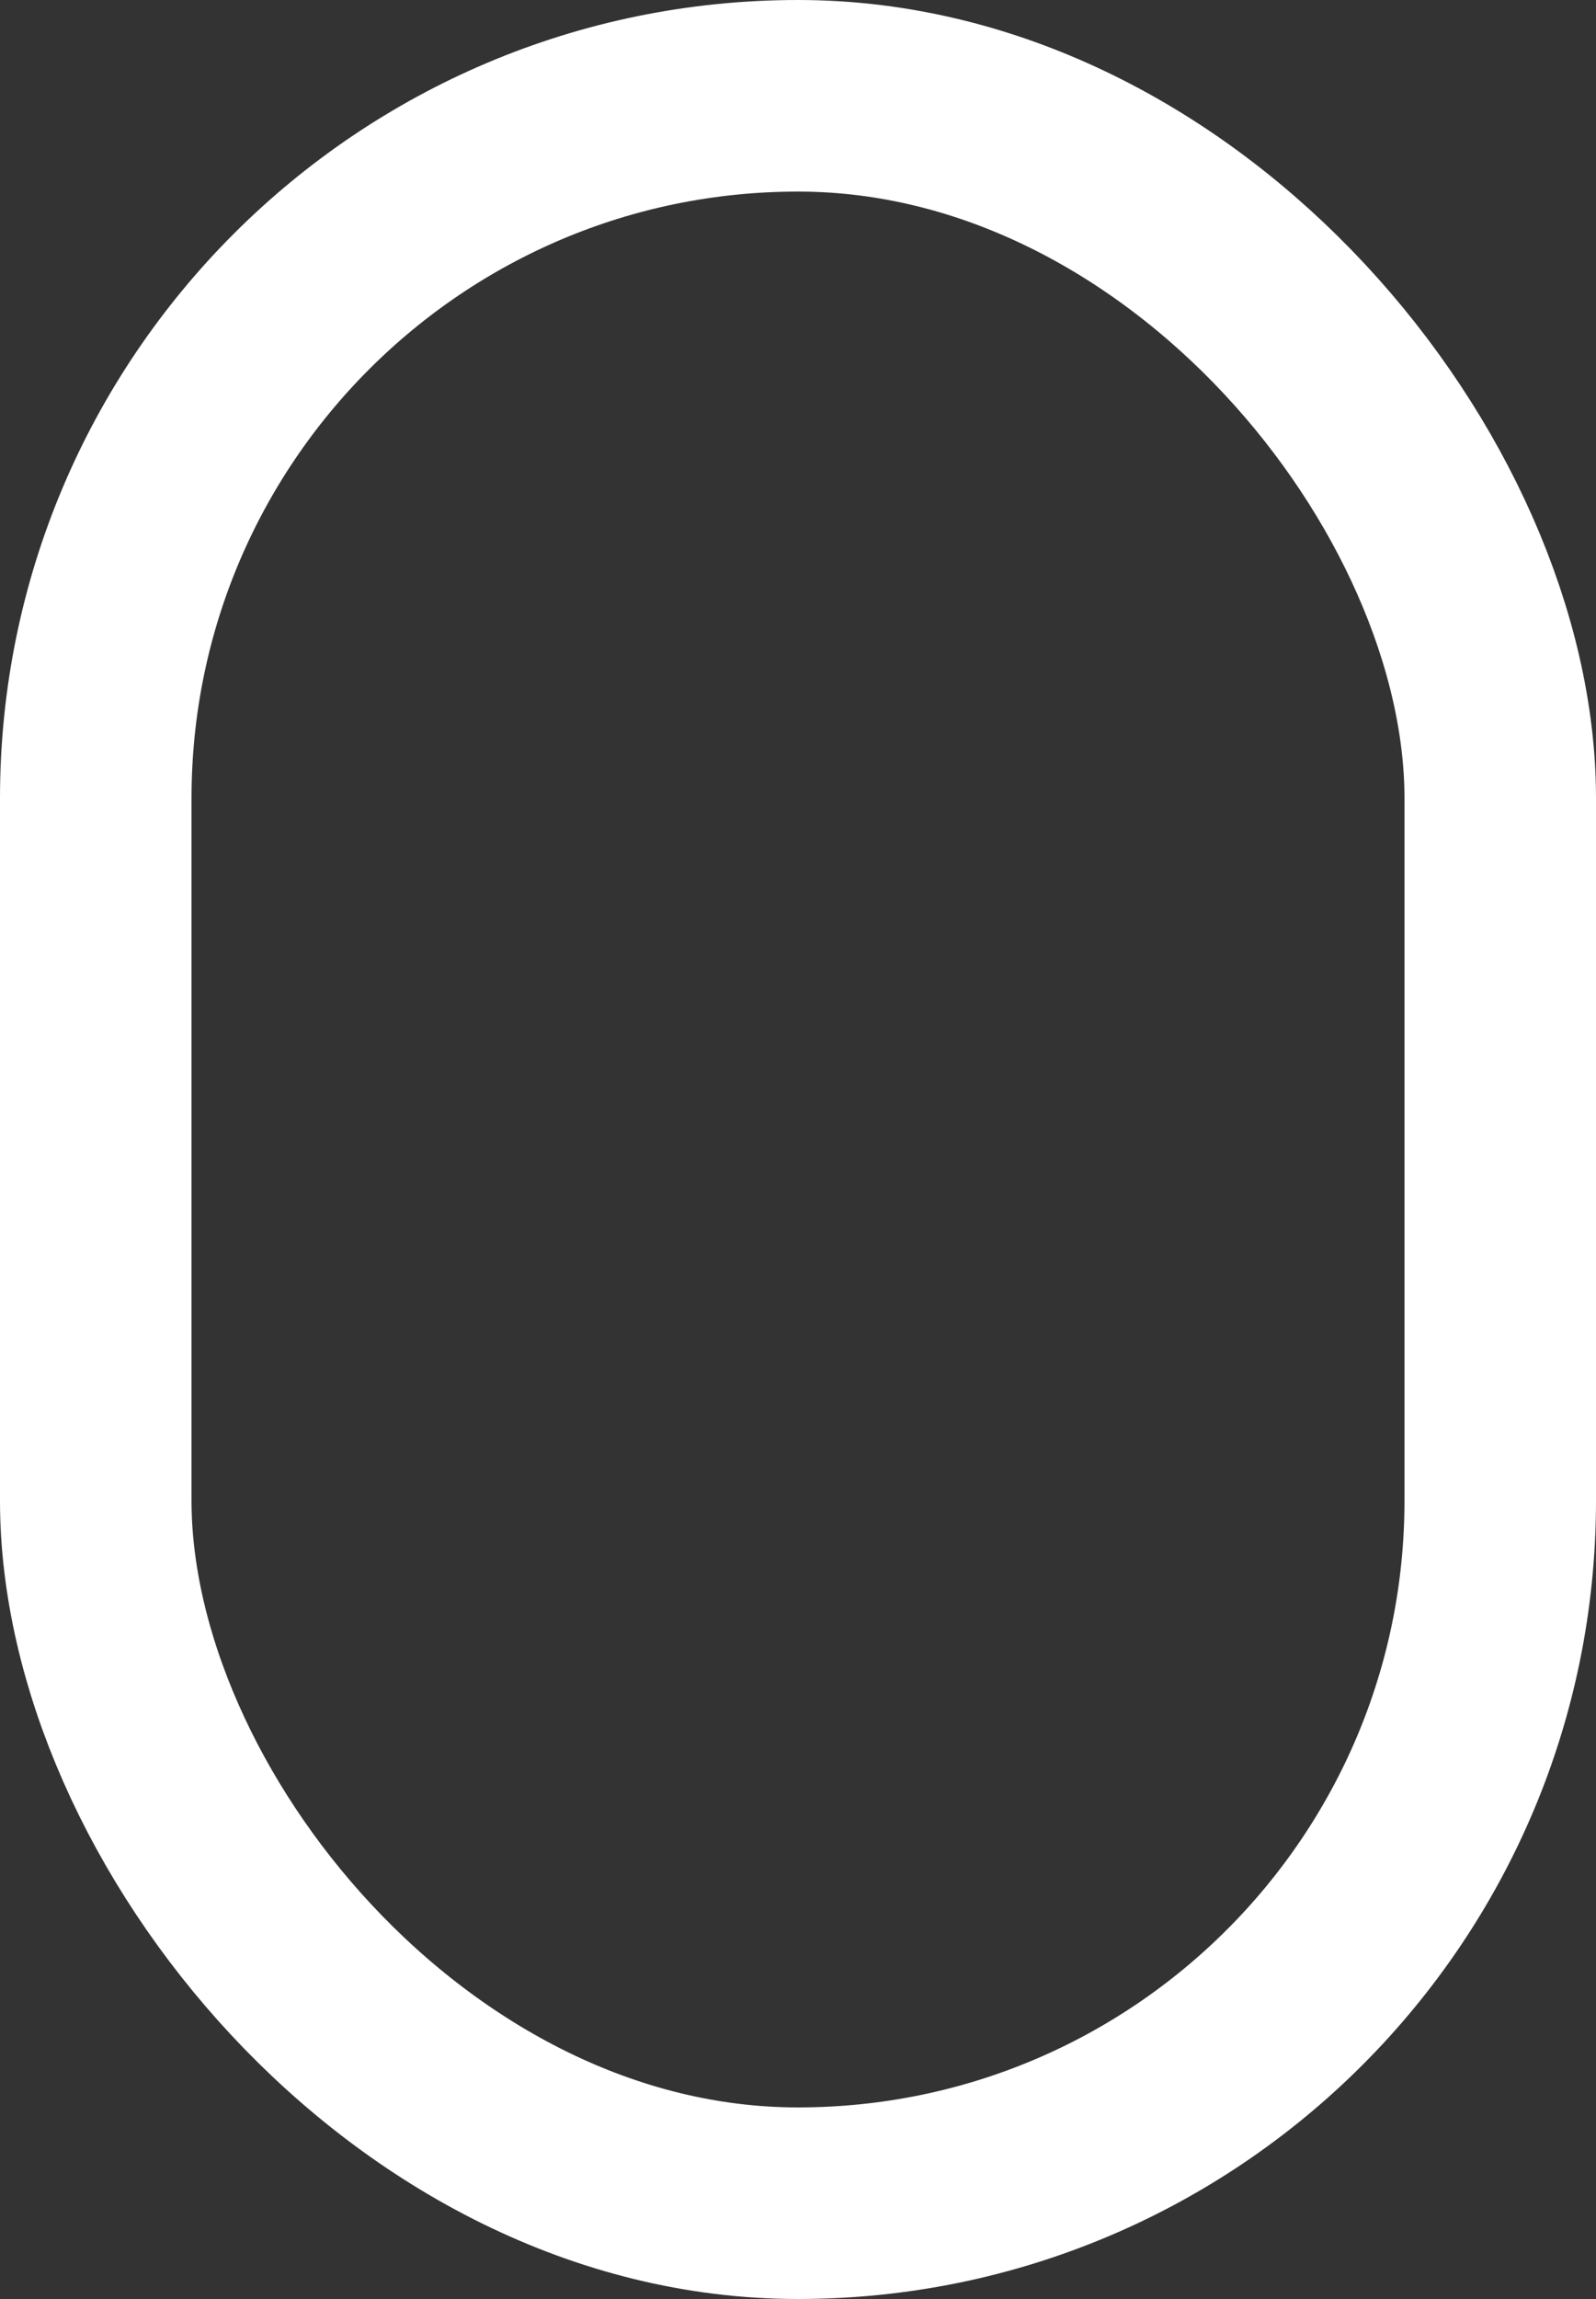 <?xml version="1.0" encoding="UTF-8"?> <svg xmlns="http://www.w3.org/2000/svg" width="25" height="36" viewBox="0 0 25 36" fill="none"><rect x="0" y="0" width="25" height="36" fill="#333333" stroke="none"/> <rect x="1.5" y="1.5" width="22" height="33" rx="11" stroke="white" stroke-width="3"></rect> </svg> 